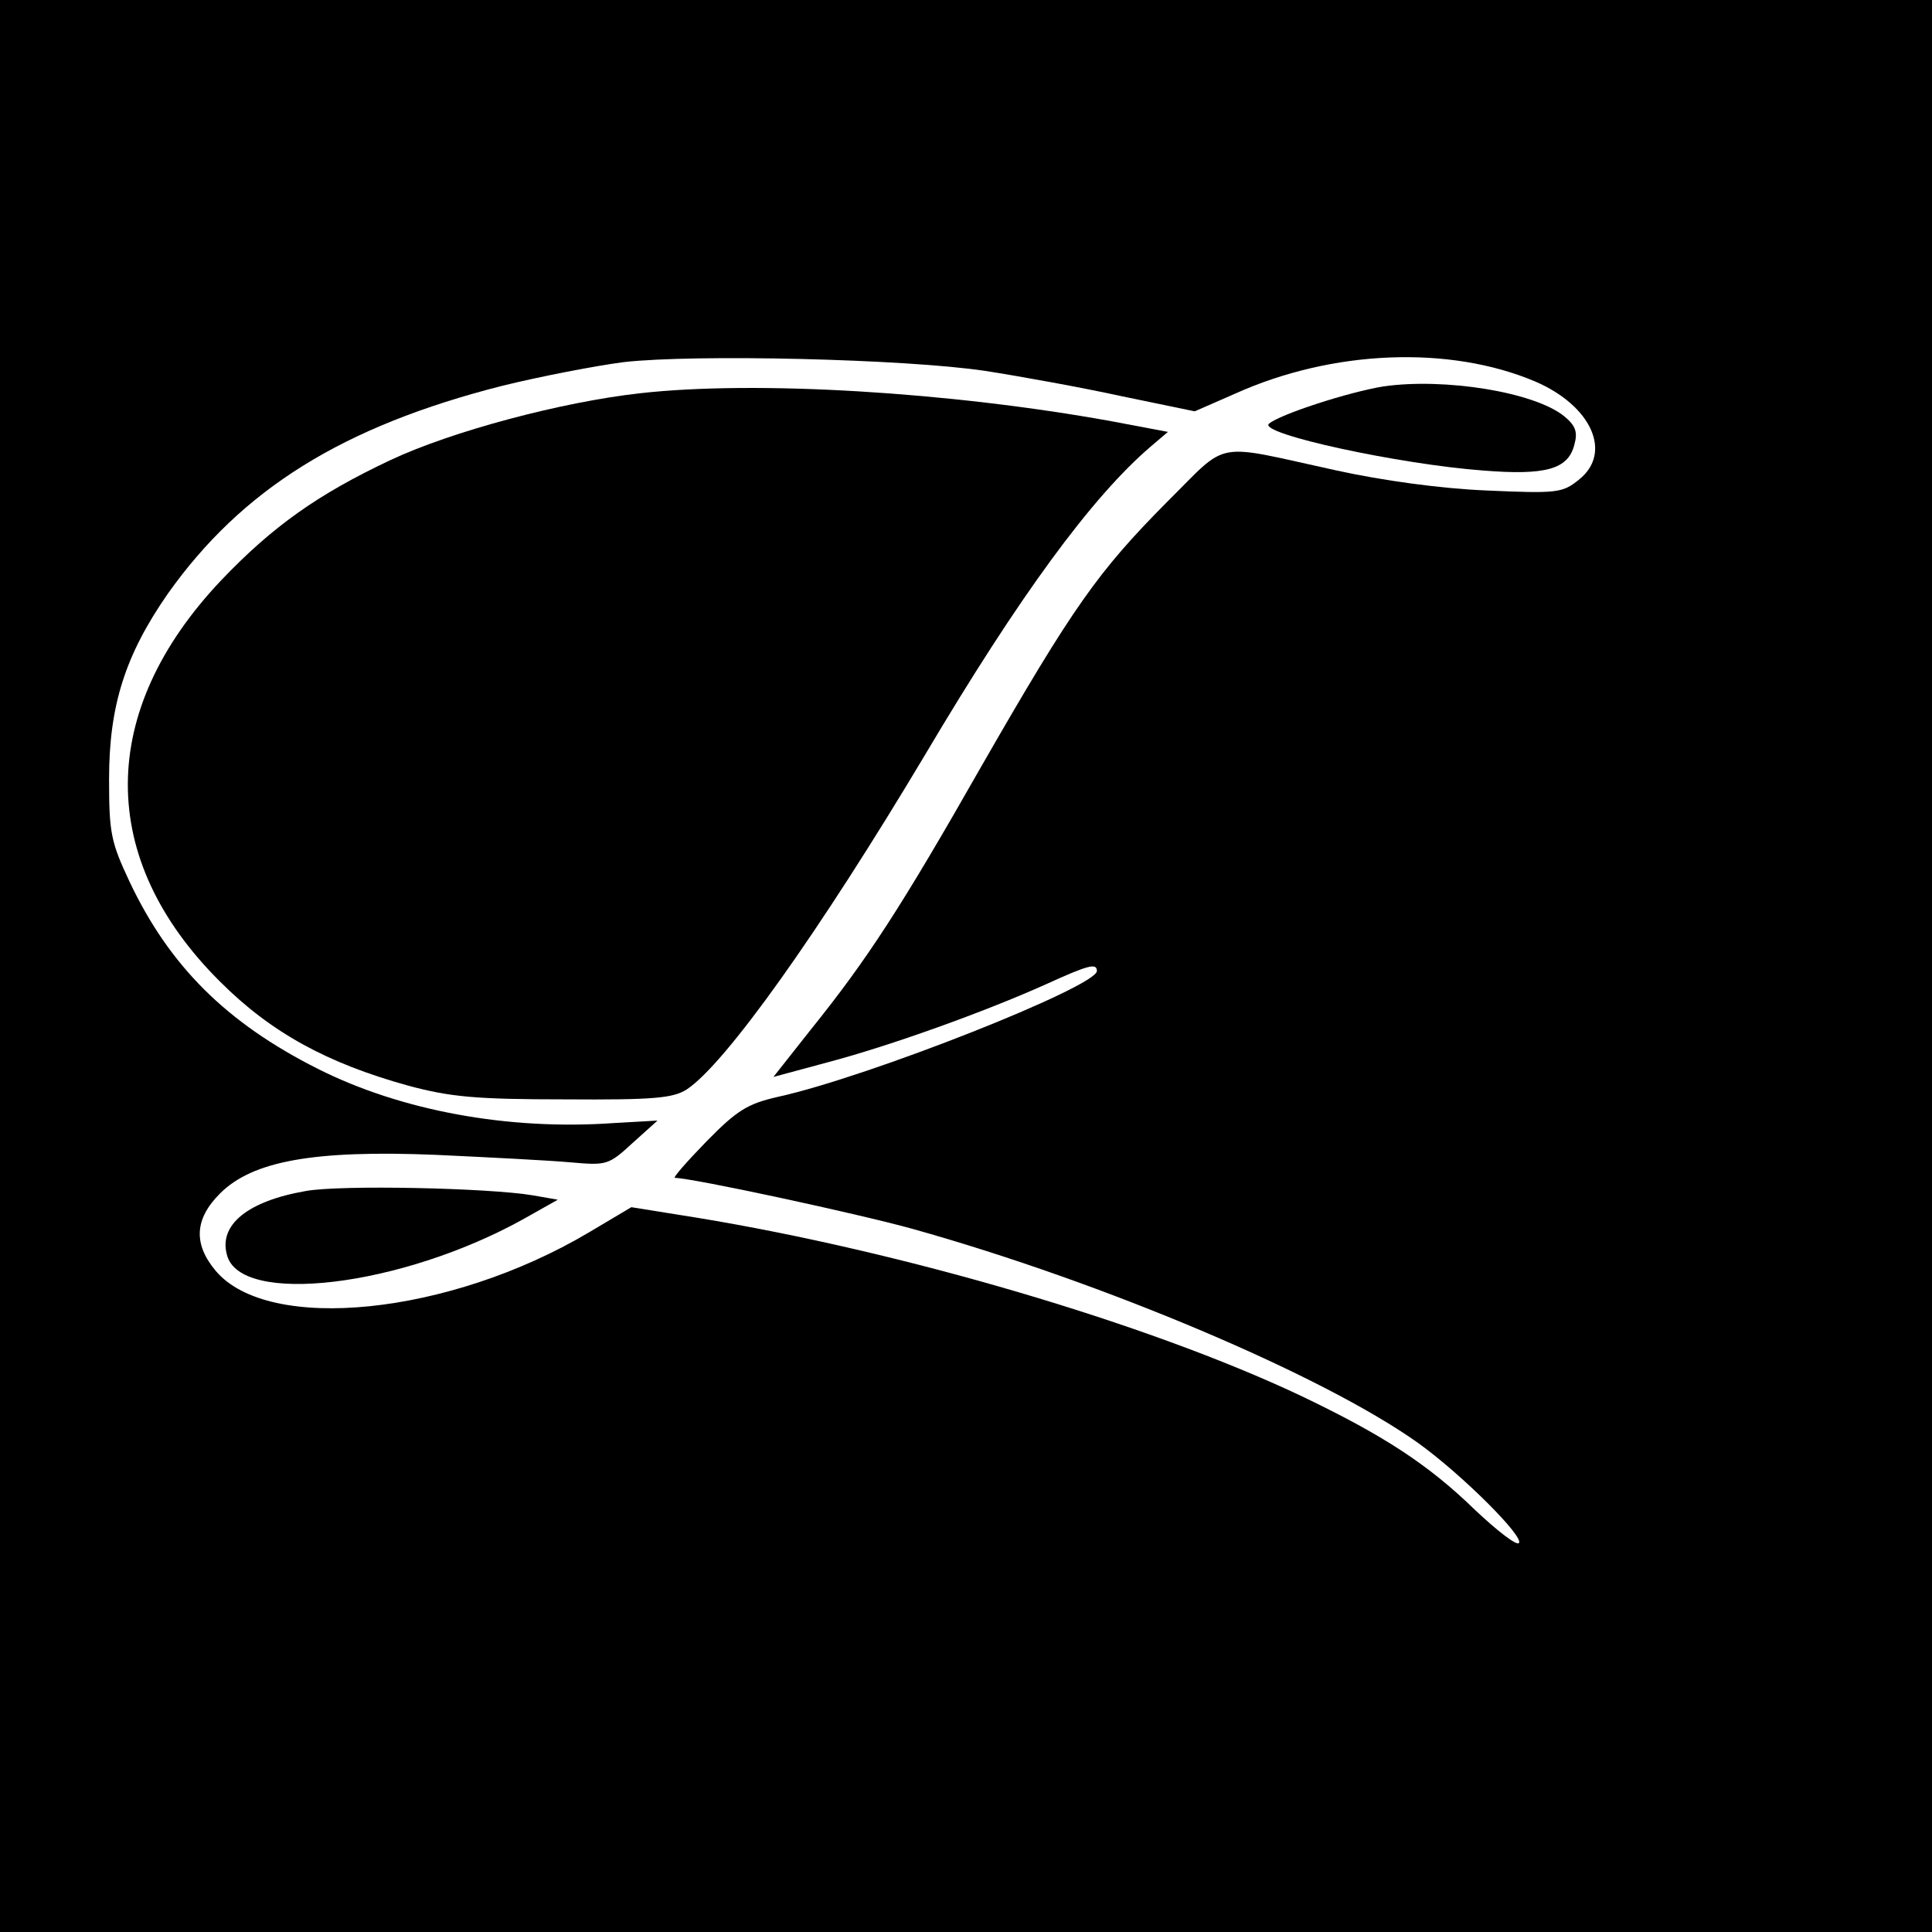 <?xml version="1.0" standalone="no"?>
<!DOCTYPE svg PUBLIC "-//W3C//DTD SVG 20010904//EN"
 "http://www.w3.org/TR/2001/REC-SVG-20010904/DTD/svg10.dtd">
<svg version="1.0" xmlns="http://www.w3.org/2000/svg"
 width="310pt" height="310pt" viewBox="0 0 310 310"
 preserveAspectRatio="xMidYMid meet">
<g transform="translate(0,310) scale(0.1,-0.1)"
fill="#000000" stroke="none">
<path d="M0 1550 l0 -1550 1550 0 1550 0 0 1550 0 1550 -1550 0 -1550 0 0
-1550z m1580 955 c58 -9 157 -27 221 -41 l116 -24 64 28 c157 71 345 78 482
20 91 -39 125 -115 70 -158 -26 -21 -35 -22 -148 -17 -73 3 -167 16 -240 32
-202 44 -171 50 -273 -51 -110 -111 -150 -167 -297 -423 -128 -225 -183 -310
-274 -423 l-60 -76 89 24 c98 26 249 80 349 125 68 31 81 34 81 21 0 -25 -366
-170 -512 -202 -48 -11 -65 -21 -114 -71 -32 -33 -55 -59 -51 -59 27 0 292
-57 382 -82 307 -86 658 -235 810 -343 71 -51 172 -152 162 -161 -4 -4 -35 20
-70 53 -76 74 -149 121 -281 184 -246 116 -638 231 -967 285 l-106 17 -69 -41
c-223 -132 -513 -162 -598 -61 -36 43 -34 83 7 124 52 52 150 70 346 62 86 -4
183 -9 216 -12 58 -5 61 -5 100 31 l40 36 -70 -4 c-170 -12 -342 20 -475 87
-147 74 -238 165 -302 300 -30 64 -33 78 -33 165 0 118 26 199 94 297 119 168
281 269 537 334 61 15 149 32 195 38 115 13 451 5 579 -14z"/>
<path d="M2220 2480 c-56 -9 -167 -45 -184 -60 -17 -16 209 -65 344 -75 100
-8 136 2 146 41 6 21 2 31 -16 46 -48 39 -192 62 -290 48z"/>
<path d="M1027 2469 c-126 -14 -302 -61 -400 -107 -117 -55 -190 -107 -272
-193 -199 -210 -200 -447 -2 -644 82 -82 172 -131 302 -167 67 -18 108 -22
251 -22 144 -1 174 2 196 16 62 41 213 253 383 538 150 253 267 413 362 494
l27 23 -90 17 c-259 47 -571 66 -757 45z"/>
<path d="M491 1189 c-93 -16 -140 -54 -127 -102 20 -83 280 -52 476 57 l55 31
-40 7 c-71 12 -309 17 -364 7z"/>
</g>
</svg>
